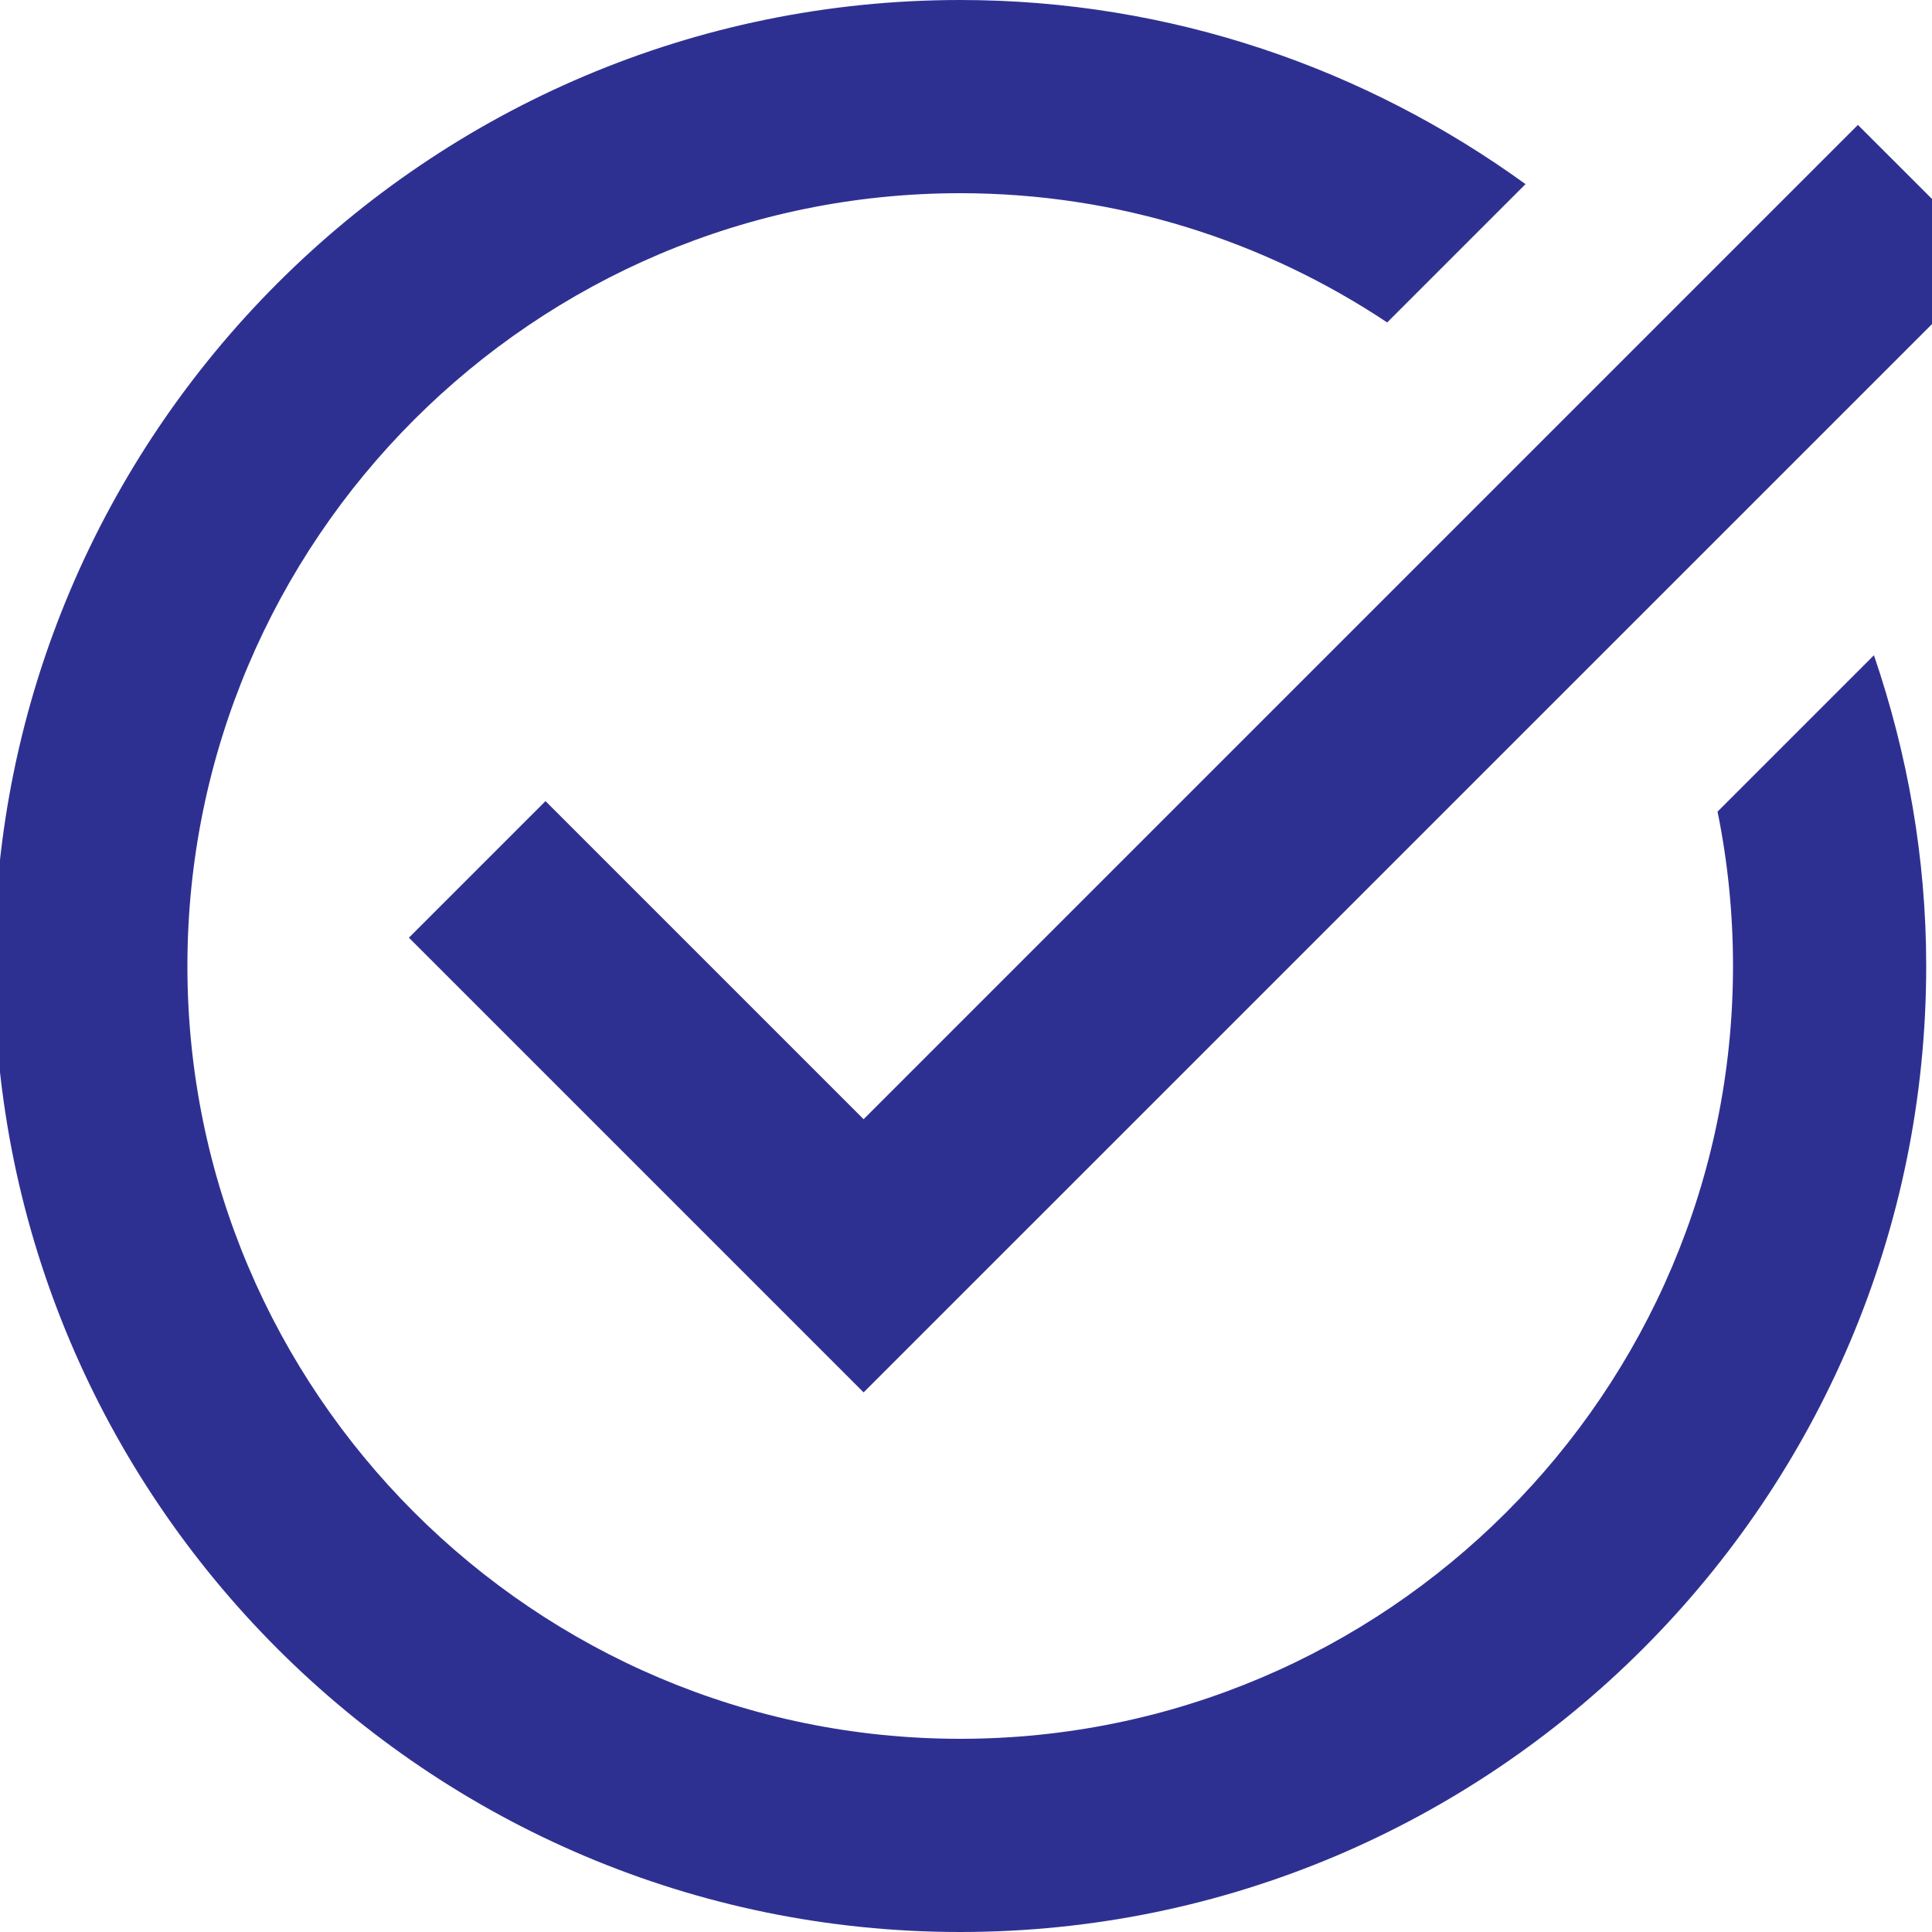 <svg width="20" height="20" viewBox="0 0 20 20" fill="none" xmlns="http://www.w3.org/2000/svg">
<g clip-path="url(#clip0_34_622)">
<path d="M9.94 0C4.426 0 -0.06 4.486 -0.06 10C-0.06 15.514 4.426 20 9.94 20C15.454 20 19.94 15.514 19.94 10C19.94 8.874 19.744 7.794 19.399 6.783L17.78 8.402C17.885 8.918 17.94 9.453 17.94 10C17.94 14.411 14.351 18 9.94 18C5.529 18 1.94 14.411 1.94 10C1.94 5.589 5.529 2 9.94 2C11.573 2 13.092 2.494 14.36 3.338L15.792 1.906C14.144 0.712 12.125 0 9.94 0ZM19.233 1.293L8.94 11.586L5.647 8.293L4.233 9.707L8.94 14.414L20.648 2.707L19.233 1.293Z" fill="#2E3091"/>
</g>
<defs>
<clipPath id="clip0_34_622">
<rect width="20" height="20" fill="white"/>
</clipPath>
</defs>
</svg>

